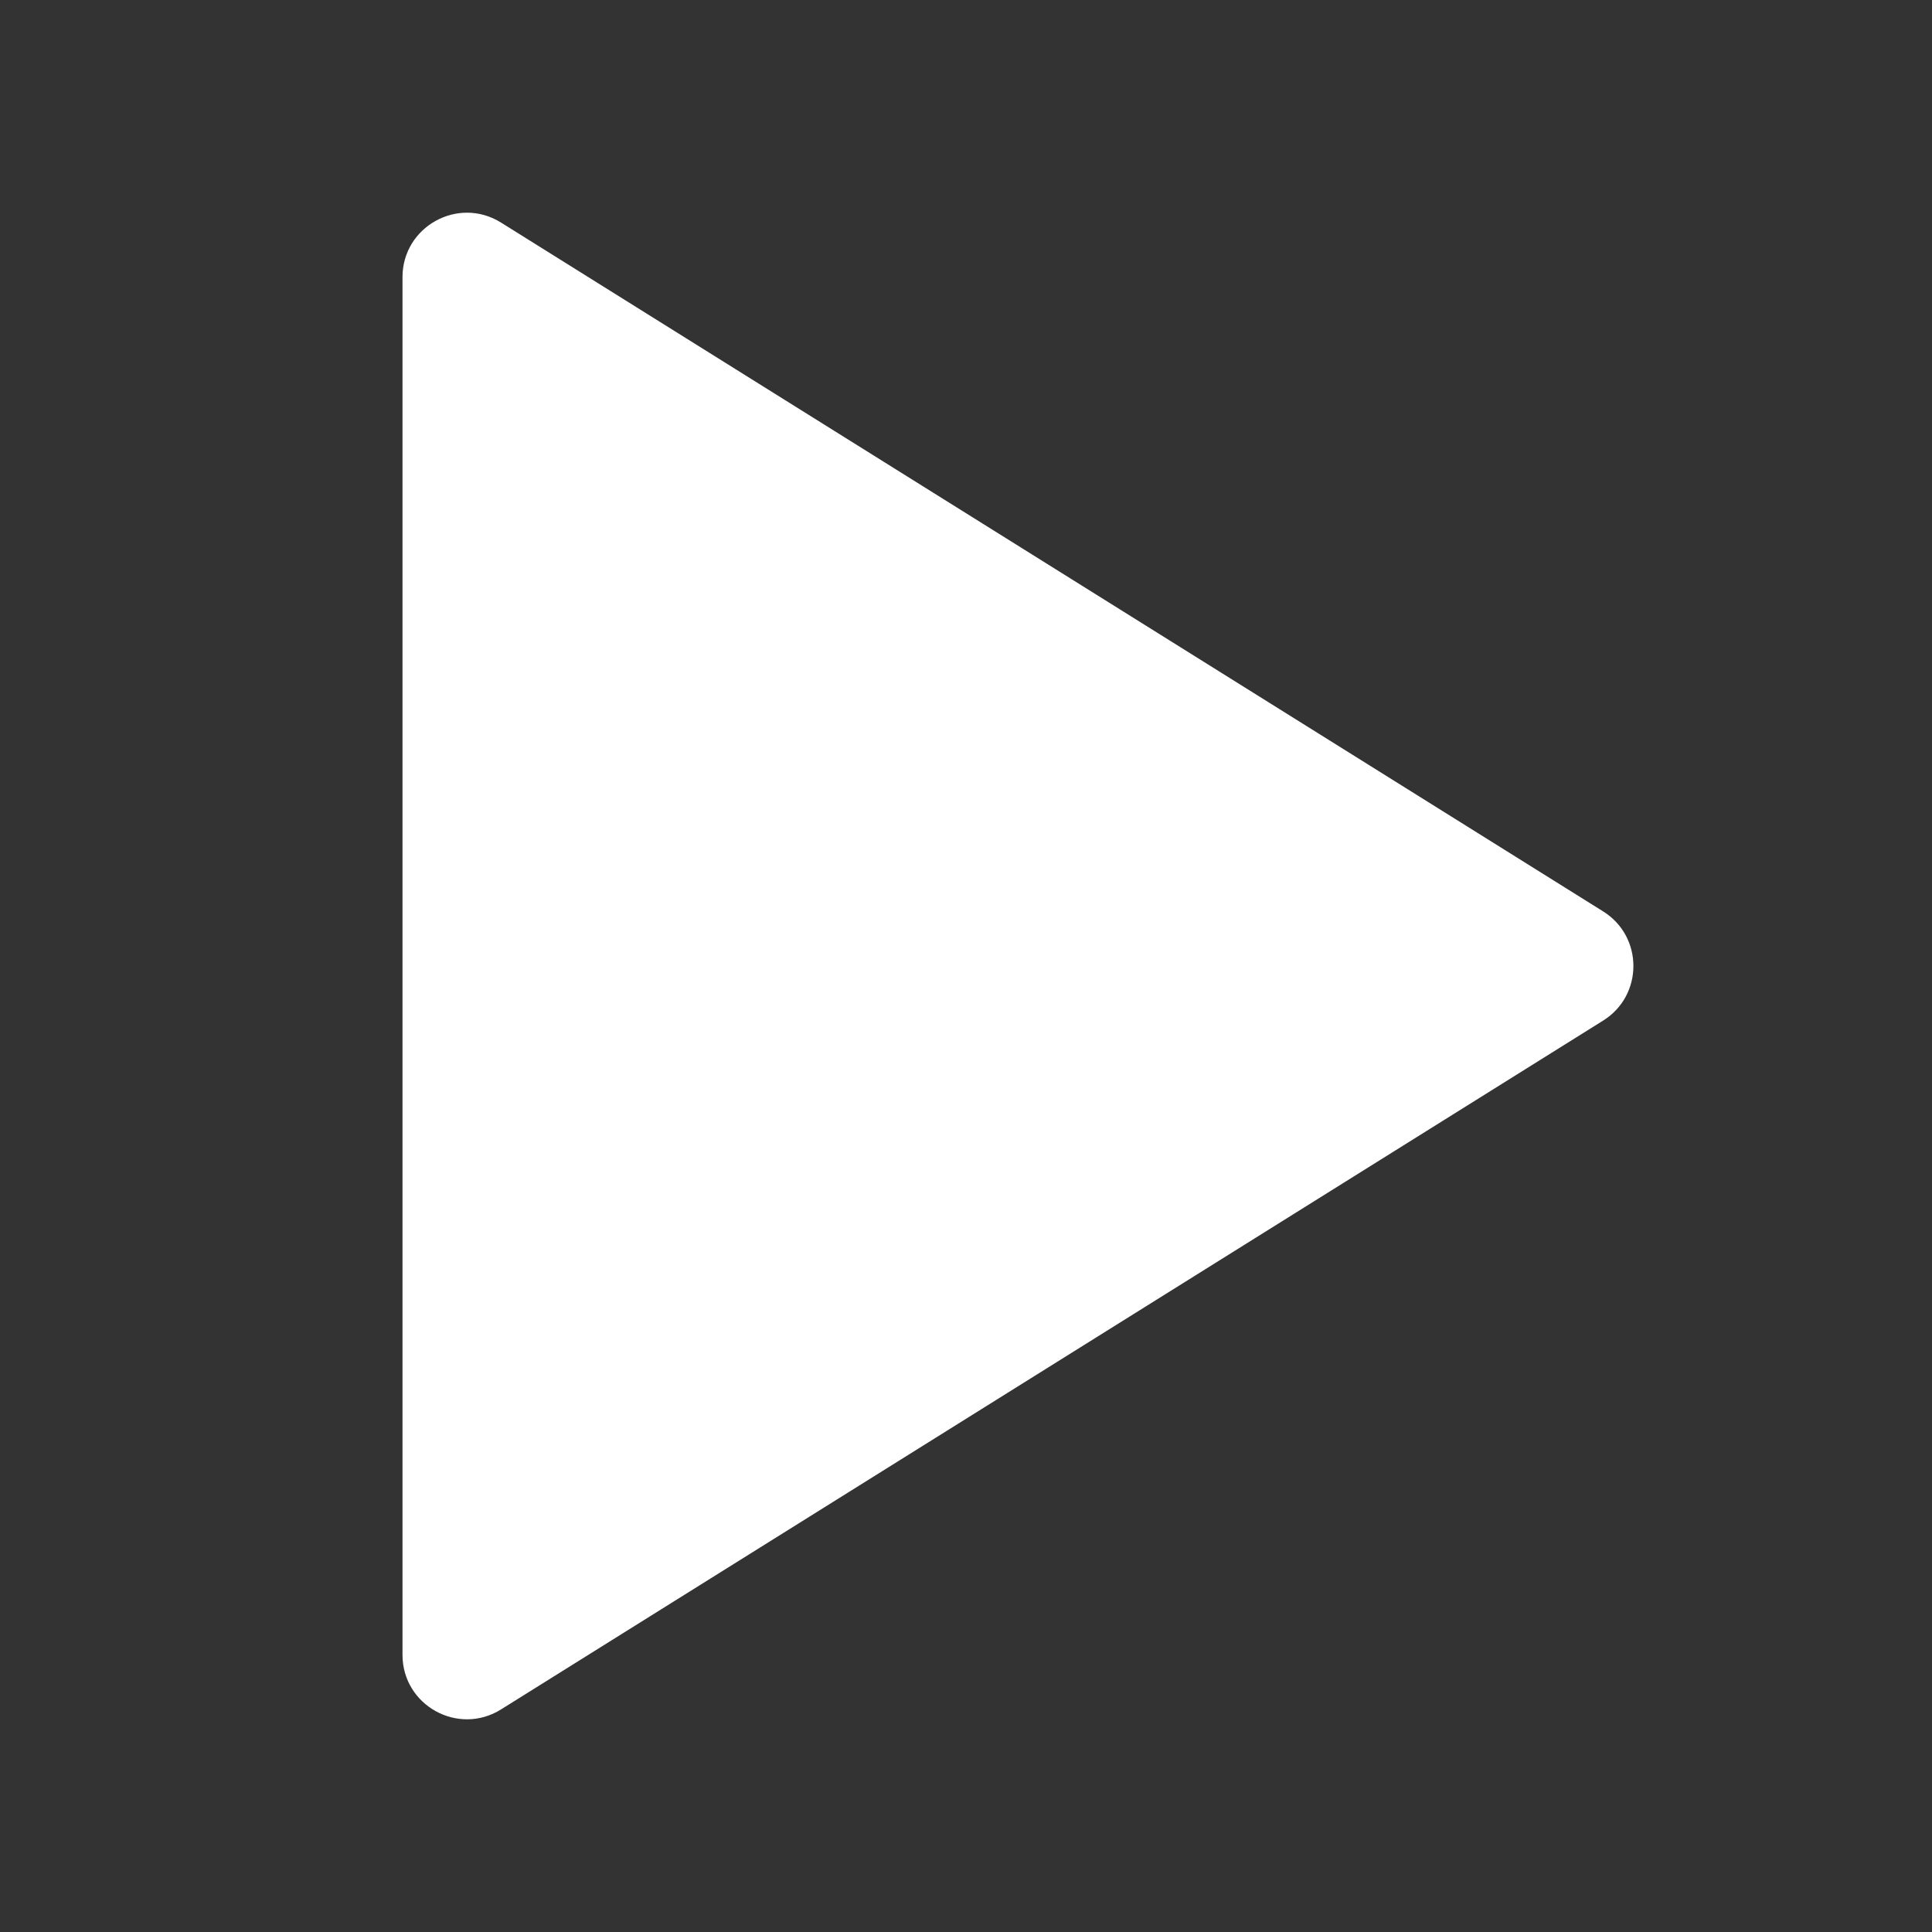 <svg width="24" height="24" viewBox="0 0 24 24" fill="none" xmlns="http://www.w3.org/2000/svg">
<rect x="0" y="0" width="24" height="24" fill="#333333" stroke="none"/>
<path d="M19.915 12.678C20.416 12.365 20.416 11.635 19.915 11.322L6.224 2.765C5.691 2.432 5 2.815 5 3.443V20.557C5 21.185 5.691 21.568 6.224 21.235L19.915 12.678Z" fill="white"/>
</svg>
